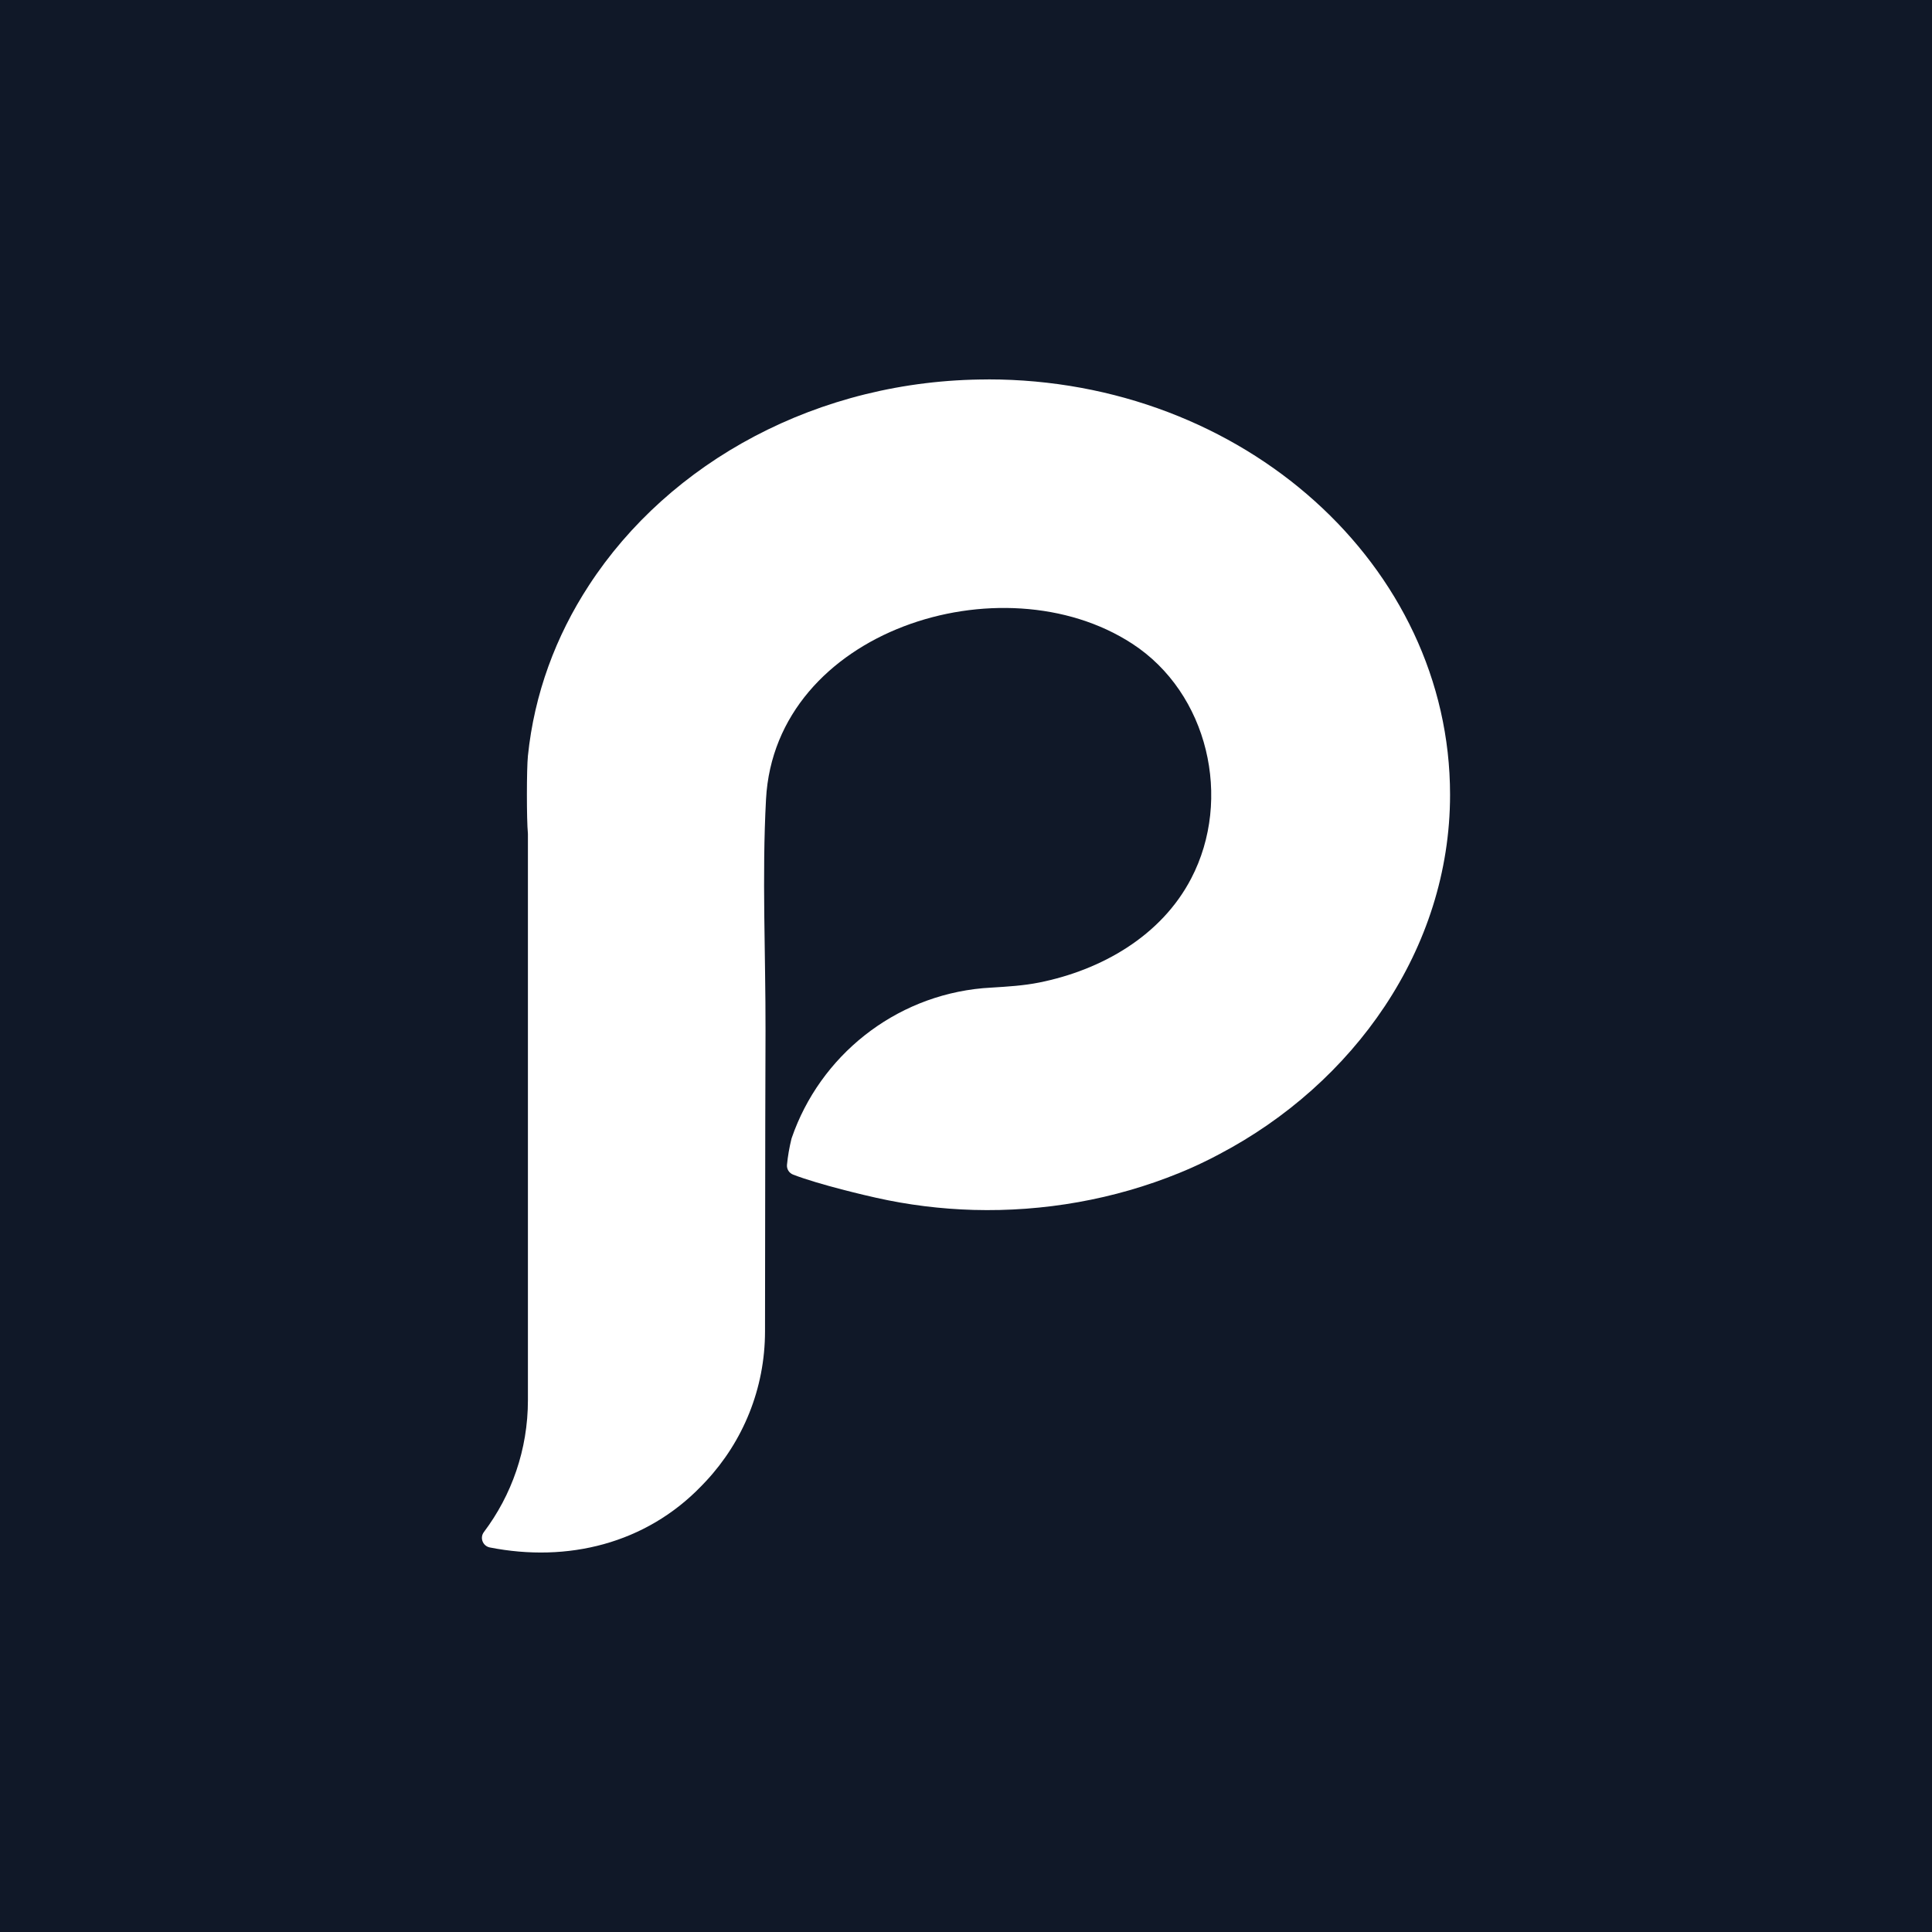 <svg width="1080" height="1080" viewBox="0 0 1080 1080" fill="none" xmlns="http://www.w3.org/2000/svg">
<rect x="0" y="0" width="1080" height="1080" fill="#808080" stroke="none"/>
<g clip-path="url(#clip0_7_2)">
<path d="M1094.56 -9.81H-14.55V1099.3H1094.56V-9.81Z" fill="#101828"/>
<path d="M552.31 212.11C457.15 212.11 374.04 258.37 329.24 327.18C310.64 355.64 298.65 387.97 295.11 422.52C294.36 429.63 294.35 458.3 295.09 465.82C295.11 465.98 295.11 466.11 295.11 466.27V618.91V782.69C295.11 810.4 285.95 835.9 270.49 856.44C268.07 859.65 269.88 864.26 273.83 865.04C317.2 873.58 360.87 862.99 392.06 830.7C393 829.76 393.9 828.81 394.8 827.82C415.19 805.87 427.65 776.47 427.65 744.13C427.65 744.13 427.79 628.91 427.79 627.07C427.84 610.17 427.88 593.27 427.93 576.33C428.02 533.33 425.9 489.72 428.21 446.77C433.26 352.37 560.23 312.49 632.92 359.83C675.4 387.44 689.09 446.63 665.87 491.09C649.11 523.28 615.6 542.3 580.91 549.24C572.18 550.99 563.26 551.51 554.34 552.07C552.74 552.16 551.08 552.26 549.48 552.4C499.72 556.87 458.32 590.5 442.6 636.06C442.52 636.29 442.45 636.53 442.39 636.77C441.24 641.48 440.4 646.27 439.93 651.13C439.7 653.52 441.13 655.76 443.37 656.62C458.09 662.31 485.36 668.6 489.72 669.55C507.56 673.56 525.88 675.83 544.19 676.35C583.37 677.44 622.87 670.54 659.17 655.72C663.94 653.78 668.61 651.71 673.24 649.44C676.07 648.07 678.9 646.66 681.69 645.14C756.31 605.92 810.59 530.82 810.59 444.26C810.59 316.06 694.95 212.08 552.31 212.08V212.11Z" fill="white"/>
</g>
<defs>
<clipPath id="clip0_7_2">
<rect width="1080" height="1080" fill="white"/>
</clipPath>
</defs>
</svg>
